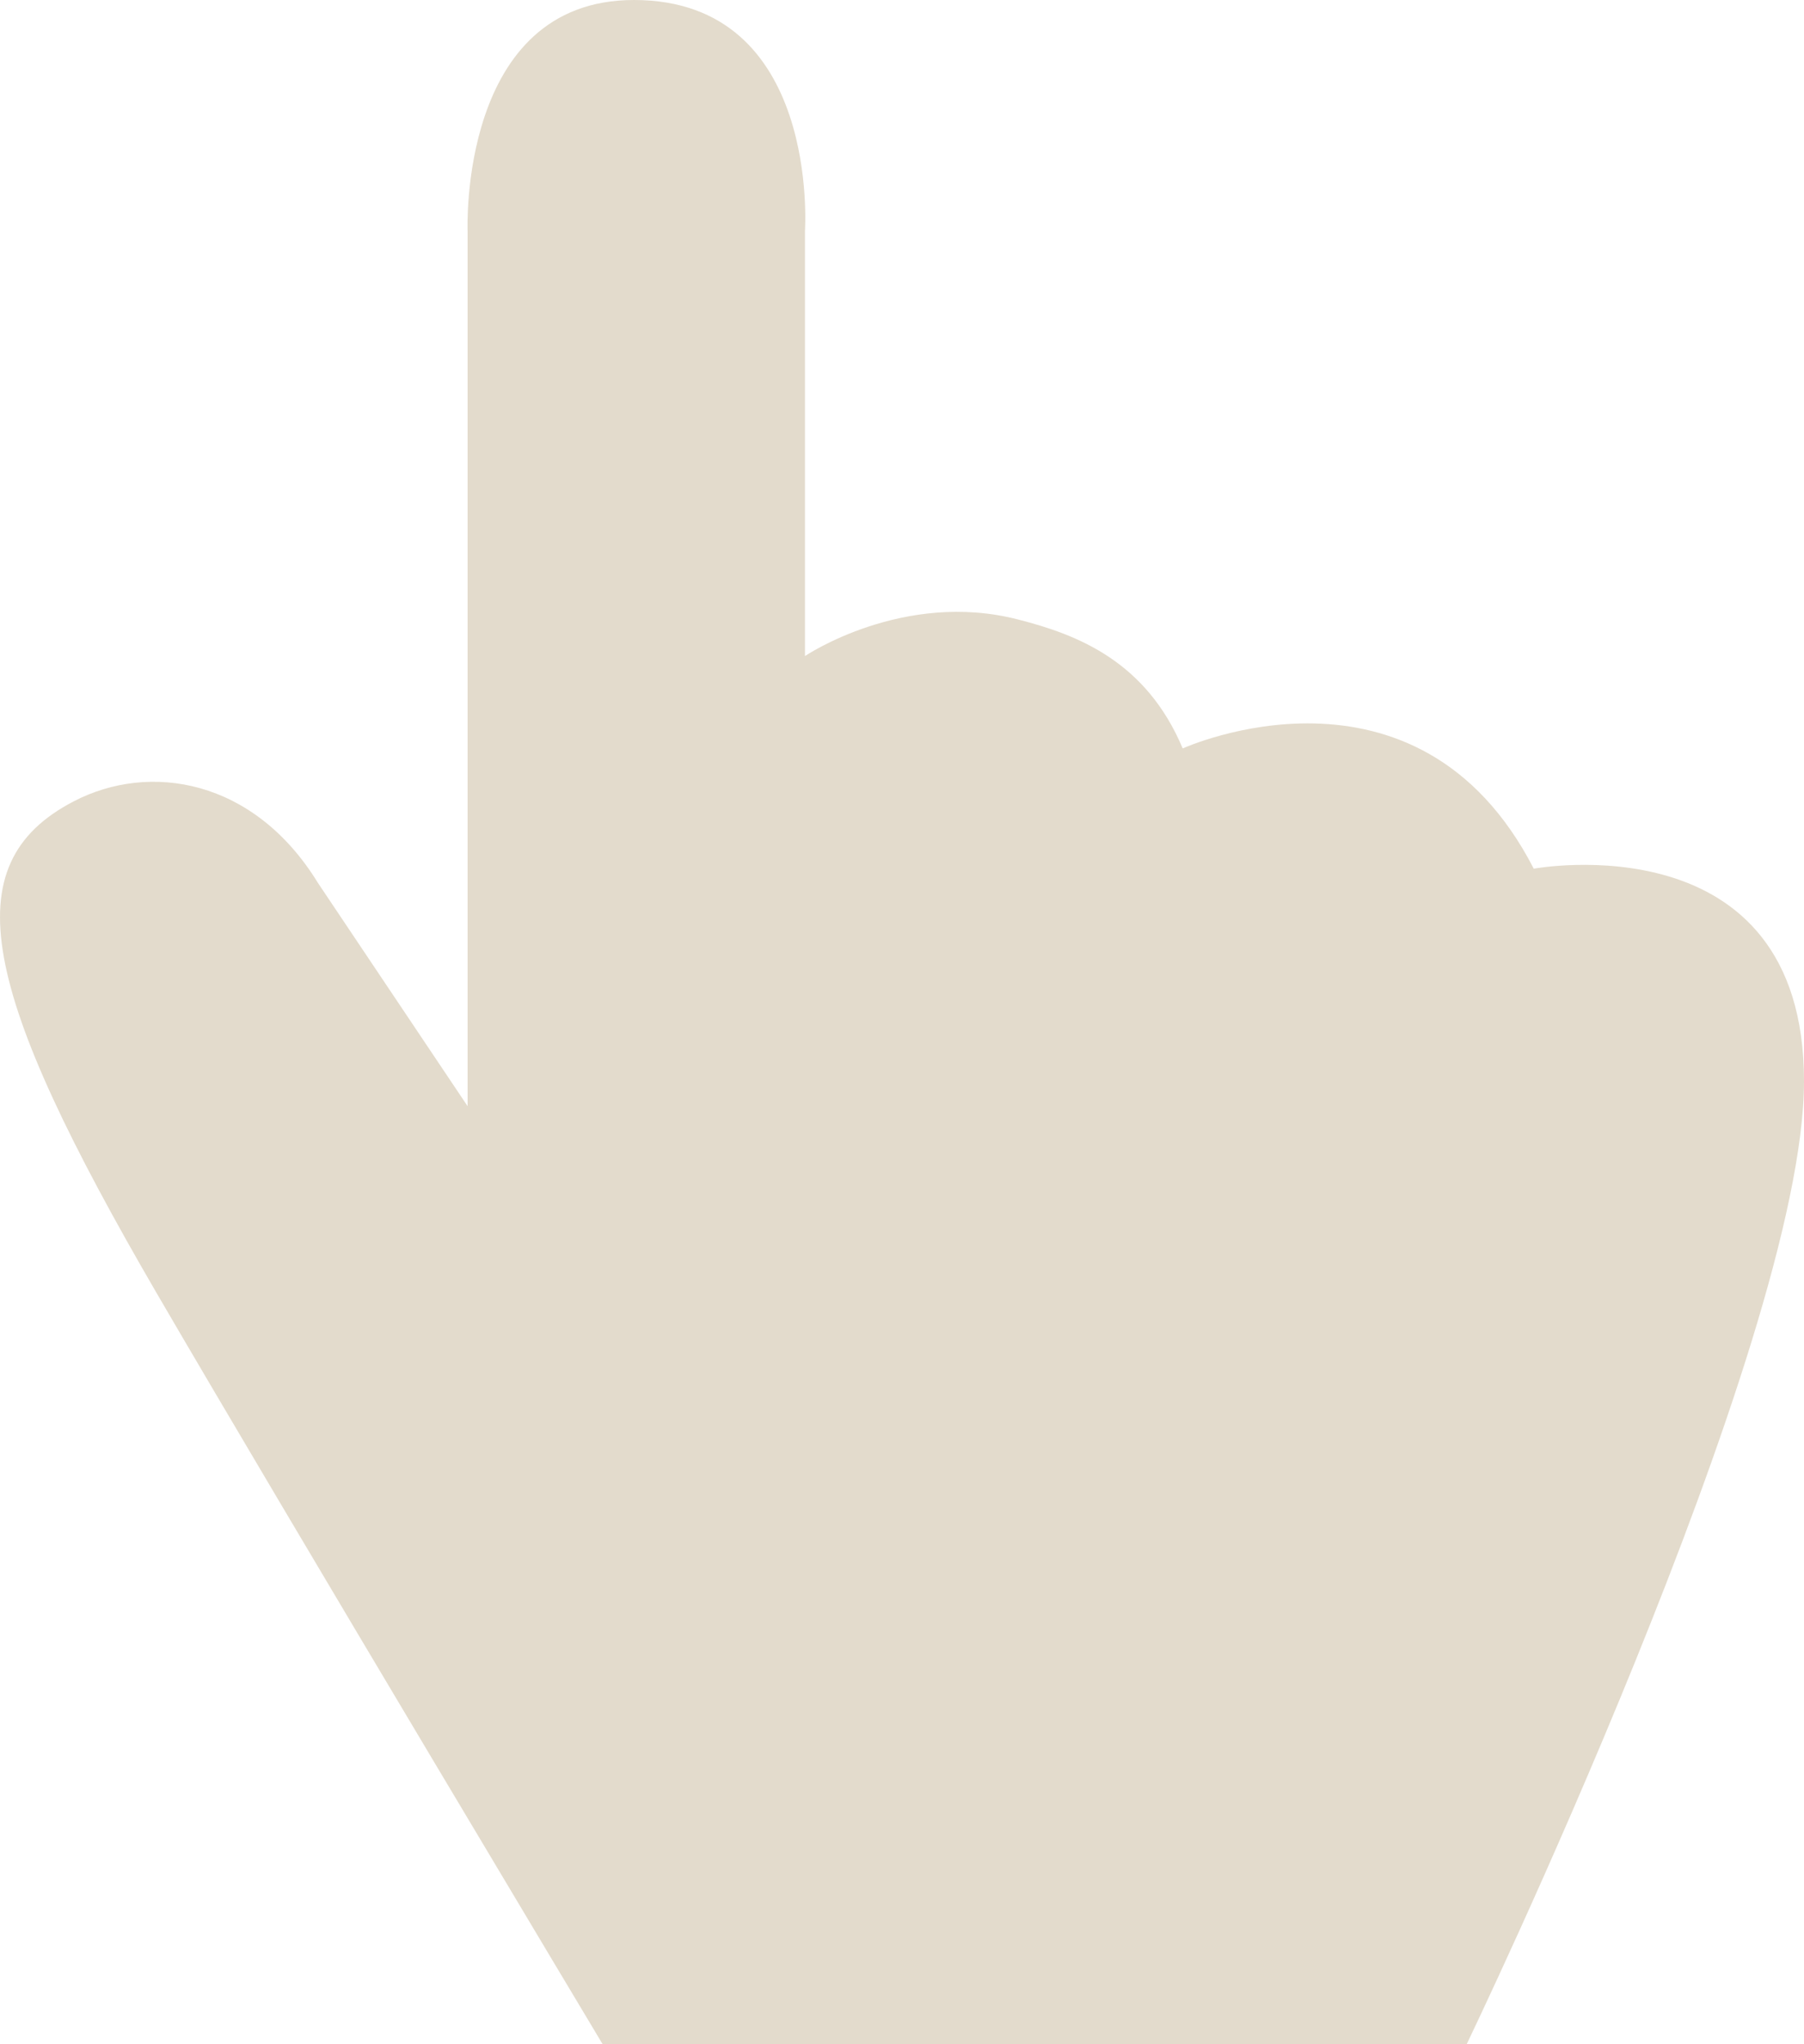 <?xml version="1.0" encoding="UTF-8"?> <svg xmlns="http://www.w3.org/2000/svg" width="15" height="17" viewBox="0 0 15 17" fill="none"><path d="M5.011 17C5.011 17 2.403 12.644 1.305 10.758C-0.155 8.247 -0.396 7.188 0.613 6.664C1.241 6.337 2.111 6.474 2.644 7.343L3.888 9.199V1.922C3.888 1.922 3.811 0 5.271 0C6.826 0 6.693 1.922 6.693 1.922V5.456C6.693 5.456 7.511 4.903 8.47 5.153C8.958 5.278 9.529 5.498 9.834 6.224C9.834 6.224 11.782 5.337 12.753 7.224C12.753 7.224 15 6.807 15 8.991C15 11.175 12.195 17 12.195 17H5.011Z" fill="#E3DBCC"></path></svg> 